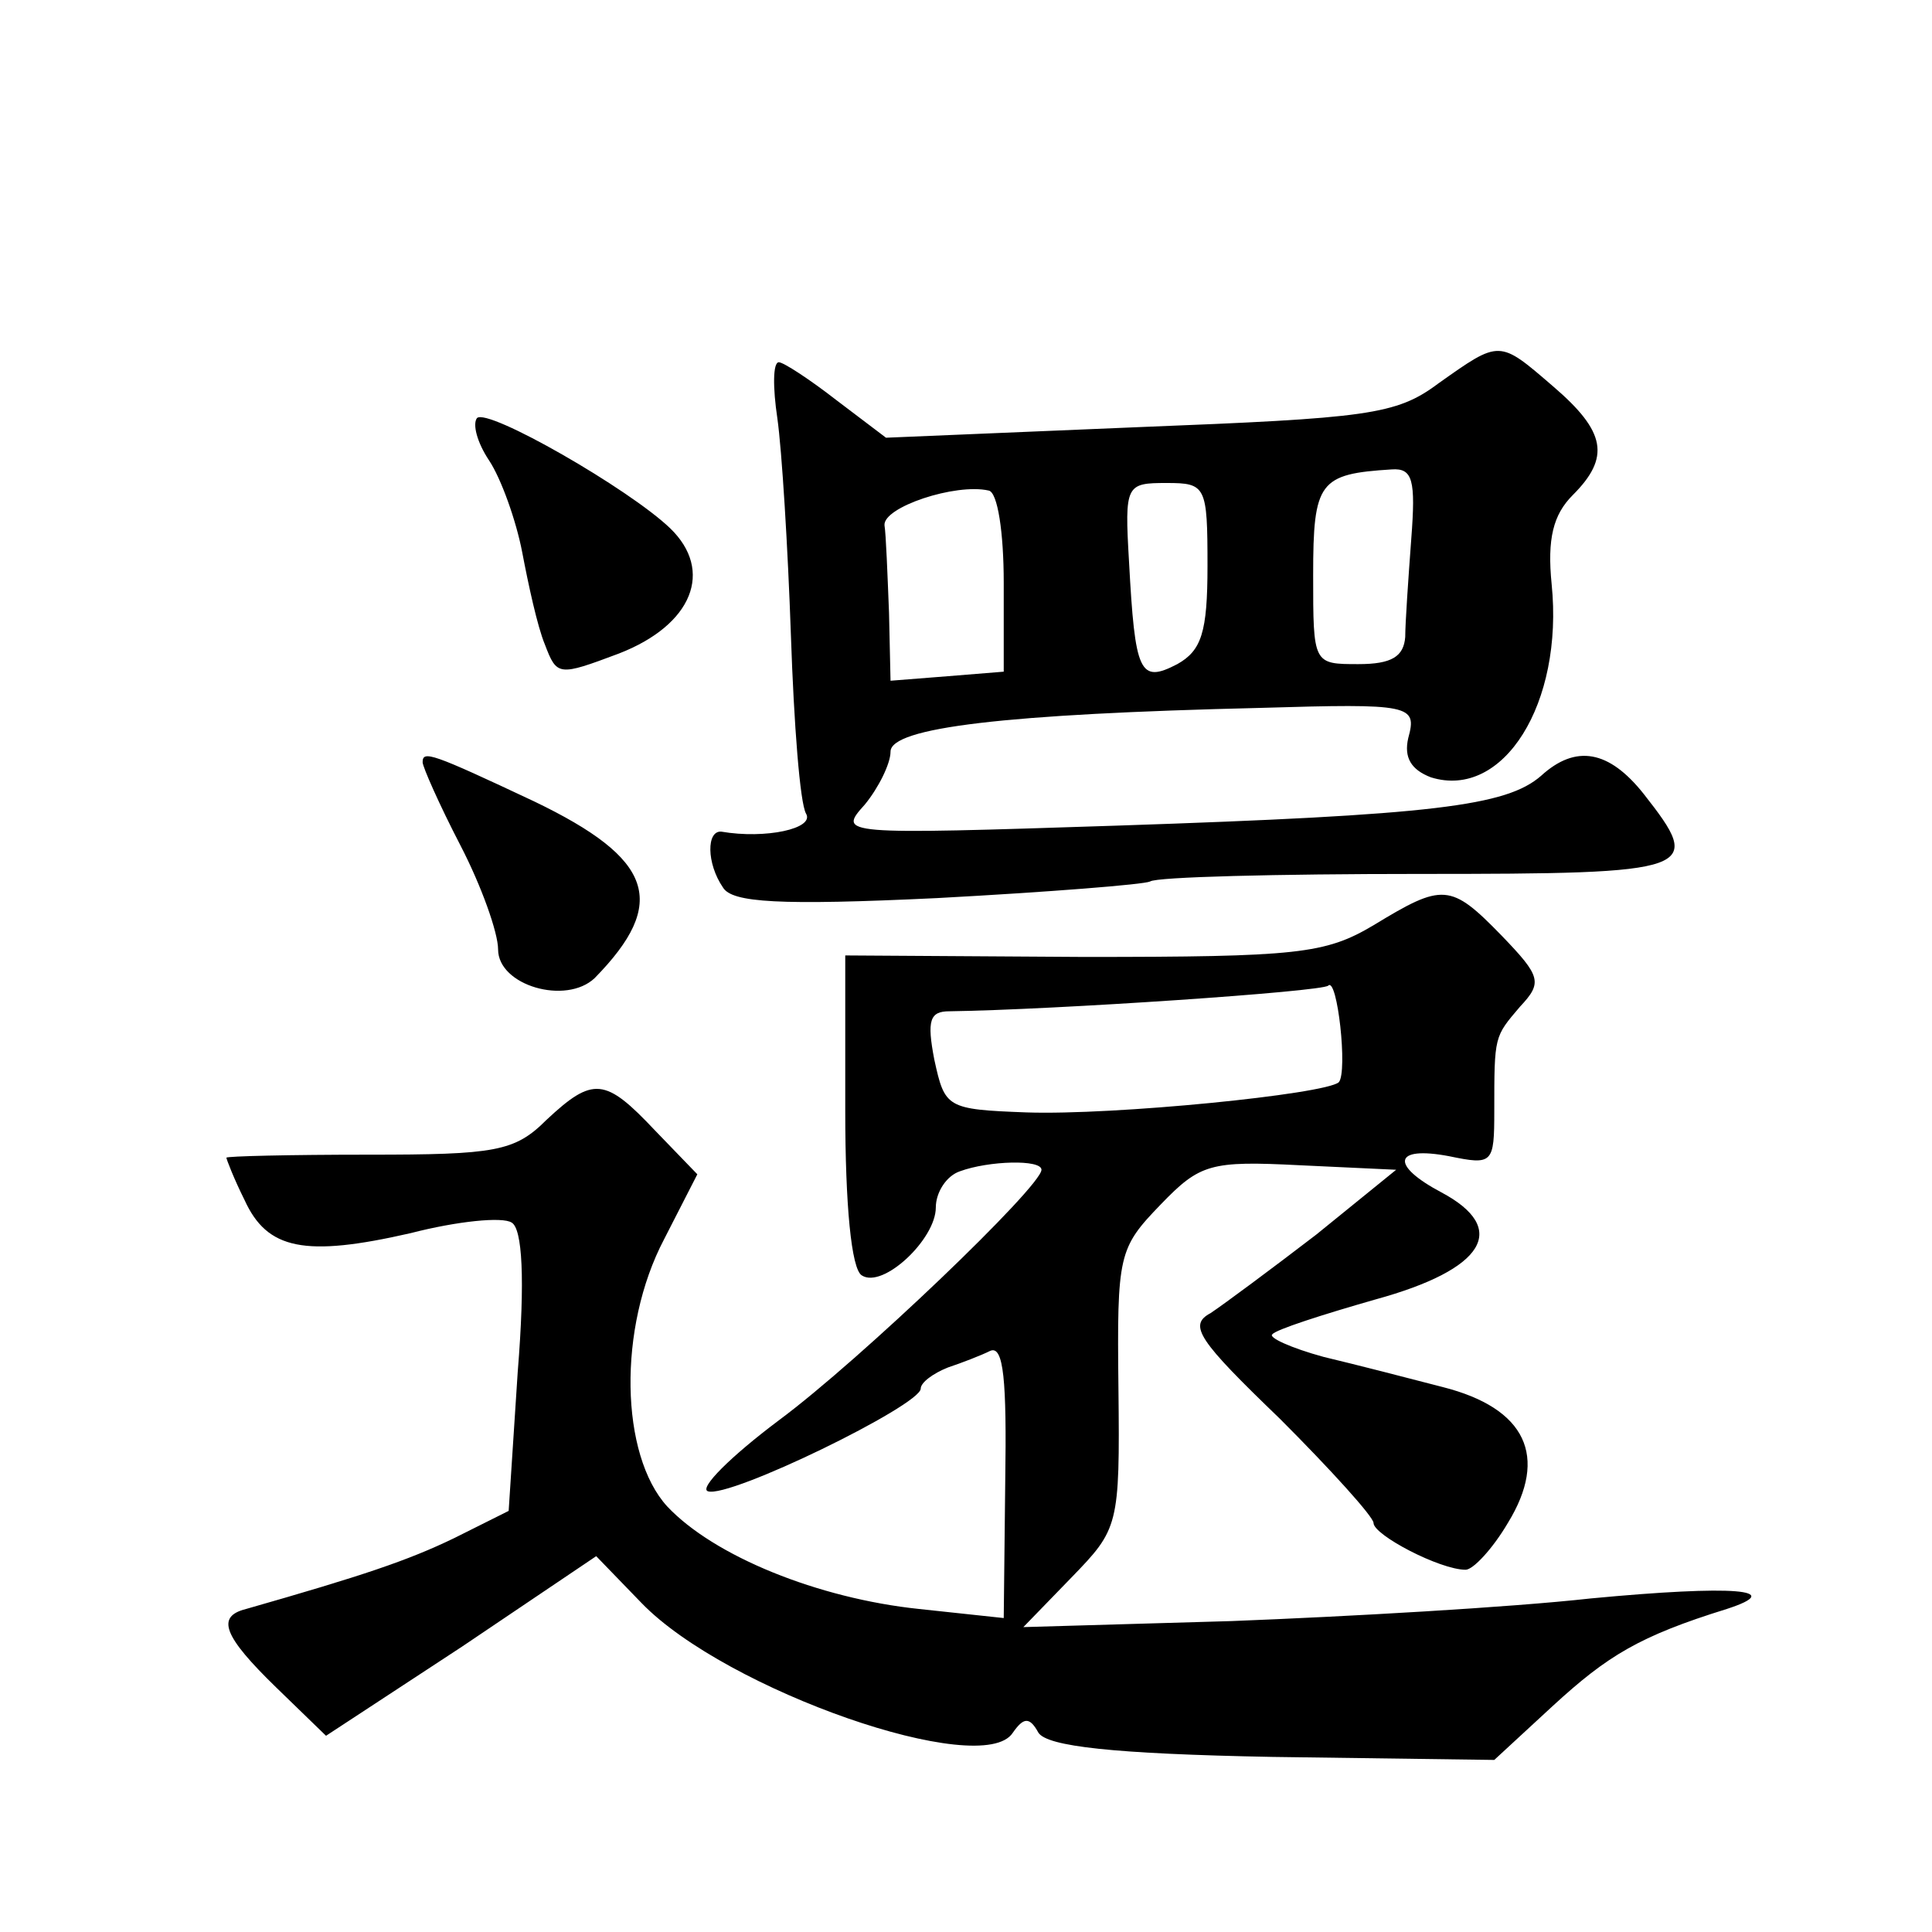 <?xml version="1.0" standalone="no"?>
<!DOCTYPE svg PUBLIC "-//W3C//DTD SVG 20010904//EN"
 "http://www.w3.org/TR/2001/REC-SVG-20010904/DTD/svg10.dtd">
<svg version="1.0" xmlns="http://www.w3.org/2000/svg"
 width="128pt" height="128pt" viewBox="0 0 128 128"
 preserveAspectRatio="xMidYMid meet">
<g transform="translate(0,128) scale(0.1,-0.1)"
fill="#0" stroke="none">
<path d="M953 1026 c-28 -21 -47 -23 -199 -29 l-167 -7 -33 25 c-18 14 -35 25 -38
25 -4 0 -4 -17 -1 -37 3 -21 7 -86 9 -144 2 -59 6 -111 10 -118 6 -10 -27 -17 -56
-12 -10 1 -10 -21 1 -37 6 -10 37 -12 142 -7 74 4 137 9 141 11 4 3 84 5 178 5
185 0 189 2 149 53 -23 29 -45 33 -68 12 -23 -20 -71 -26 -281 -33 -184 -6 -185
-6 -167 14 9 11 17 27 17 35 0 16 76 25 245 29 100 3 104 2 98 -20 -3 -13 2 -21
15 -26 48 -15 88 49 80 128 -3 30 1 46 14 59 25 25 22 42 -13 72 -36 31 -35 31
-76 2z m-18 -103 c-2 -27 -4 -56 -4 -65 -1 -13 -9 -18 -31 -18 -30 0 -30 0 -30
59 0 62 4 67 52 70 14 1 16 -7 13 -46z m-270 -29 l0 -59 -37 -3 -38 -3 -1 45 c-1
25 -2 52 -3 58 -1 12 47 28 69 23 6 -1 10 -28 10 -61z m135 11 c0 -44 -4 -56 -20
-65 -25 -13 -28 -6 -32 68 -3 51 -2 52 25 52 26 0 27 -2 27 -55z M316 1003 c-3
-4 0 -16 8 -28 8 -12 18 -40 22 -61 4 -21 10 -49 15 -61 8 -21 9 -21 49 -6 49 19
63 55 34 83 -27 26 -121 80 -128 73z M280 775 c0 -3 11 -28 25 -55 14 -27 25 -58
25 -69 0 -24 45 -37 64 -19 49 50 39 79 -40 117 -68 32 -74 34 -74 26z M910 667
c-32 -19 -50 -21 -192 -21 l-158 1 0 -103 c0 -62 4 -105 11 -109 14 -9 49 24 49
45 0 10 7 21 16 24 19 7 54 8 54 1 0 -11 -120 -126 -174 -166 -32 -24 -53 -45 -47
-47 14 -5 141 57 141 68 0 4 8 10 18 14 9 3 22 8 28 11 9 4 11 -20 10 -86 l-1 -91
-56 6 c-67 7 -136 35 -167 68 -31 34 -33 118 -2 177 l22 43 -28 29 c-33 35 -41
36 -72 7 -21 -21 -34 -23 -118 -23 -52 0 -94 -1 -94 -2 0 -1 5 -14 12 -28 15 -33
40 -38 110 -22 31 8 61 11 67 7 7 -4 9 -37 4 -99 l-6 -92 -36 -18 c-31 -15 -61
-25 -138 -47 -20 -5 -15 -18 20 -52 l33 -32 90 59 89 60 30 -31 c56 -58 226 -117
246 -86 7 10 11 11 17 0 6 -9 49 -14 155 -16 l147 -2 39 36 c36 33 57 46 115 64
40 13 5 16 -90 7 -54 -6 -161 -12 -238 -15 l-138 -4 32 33 c31 32 32 34 31 125
-1 89 0 93 28 122 26 27 33 29 92 26 l64 -3 -53 -43 c-30 -23 -61 -46 -70 -52 -15
-8 -8 -18 46 -70 34 -34 62 -65 62 -69 0 -8 44 -31 61 -31 5 0 18 14 28 31 27 44
12 76 -43 90 -23 6 -58 15 -79 20 -22 6 -37 13 -34 15 2 3 33 13 68 23 73 20 89
47 44 71 -34 18 -32 31 5 24 29 -6 30 -5 30 30 0 50 0 49 17 69 15 16 14 20 -12
47 -34 35 -39 35 -85 7z m-23 -104 c-9 -8 -149 -22 -207 -20 -53 2 -54 3 -61 35
-5 26 -3 32 10 32 70 1 247 13 251 17 6 6 13 -57 7 -64z"/>
</g>
</svg>

